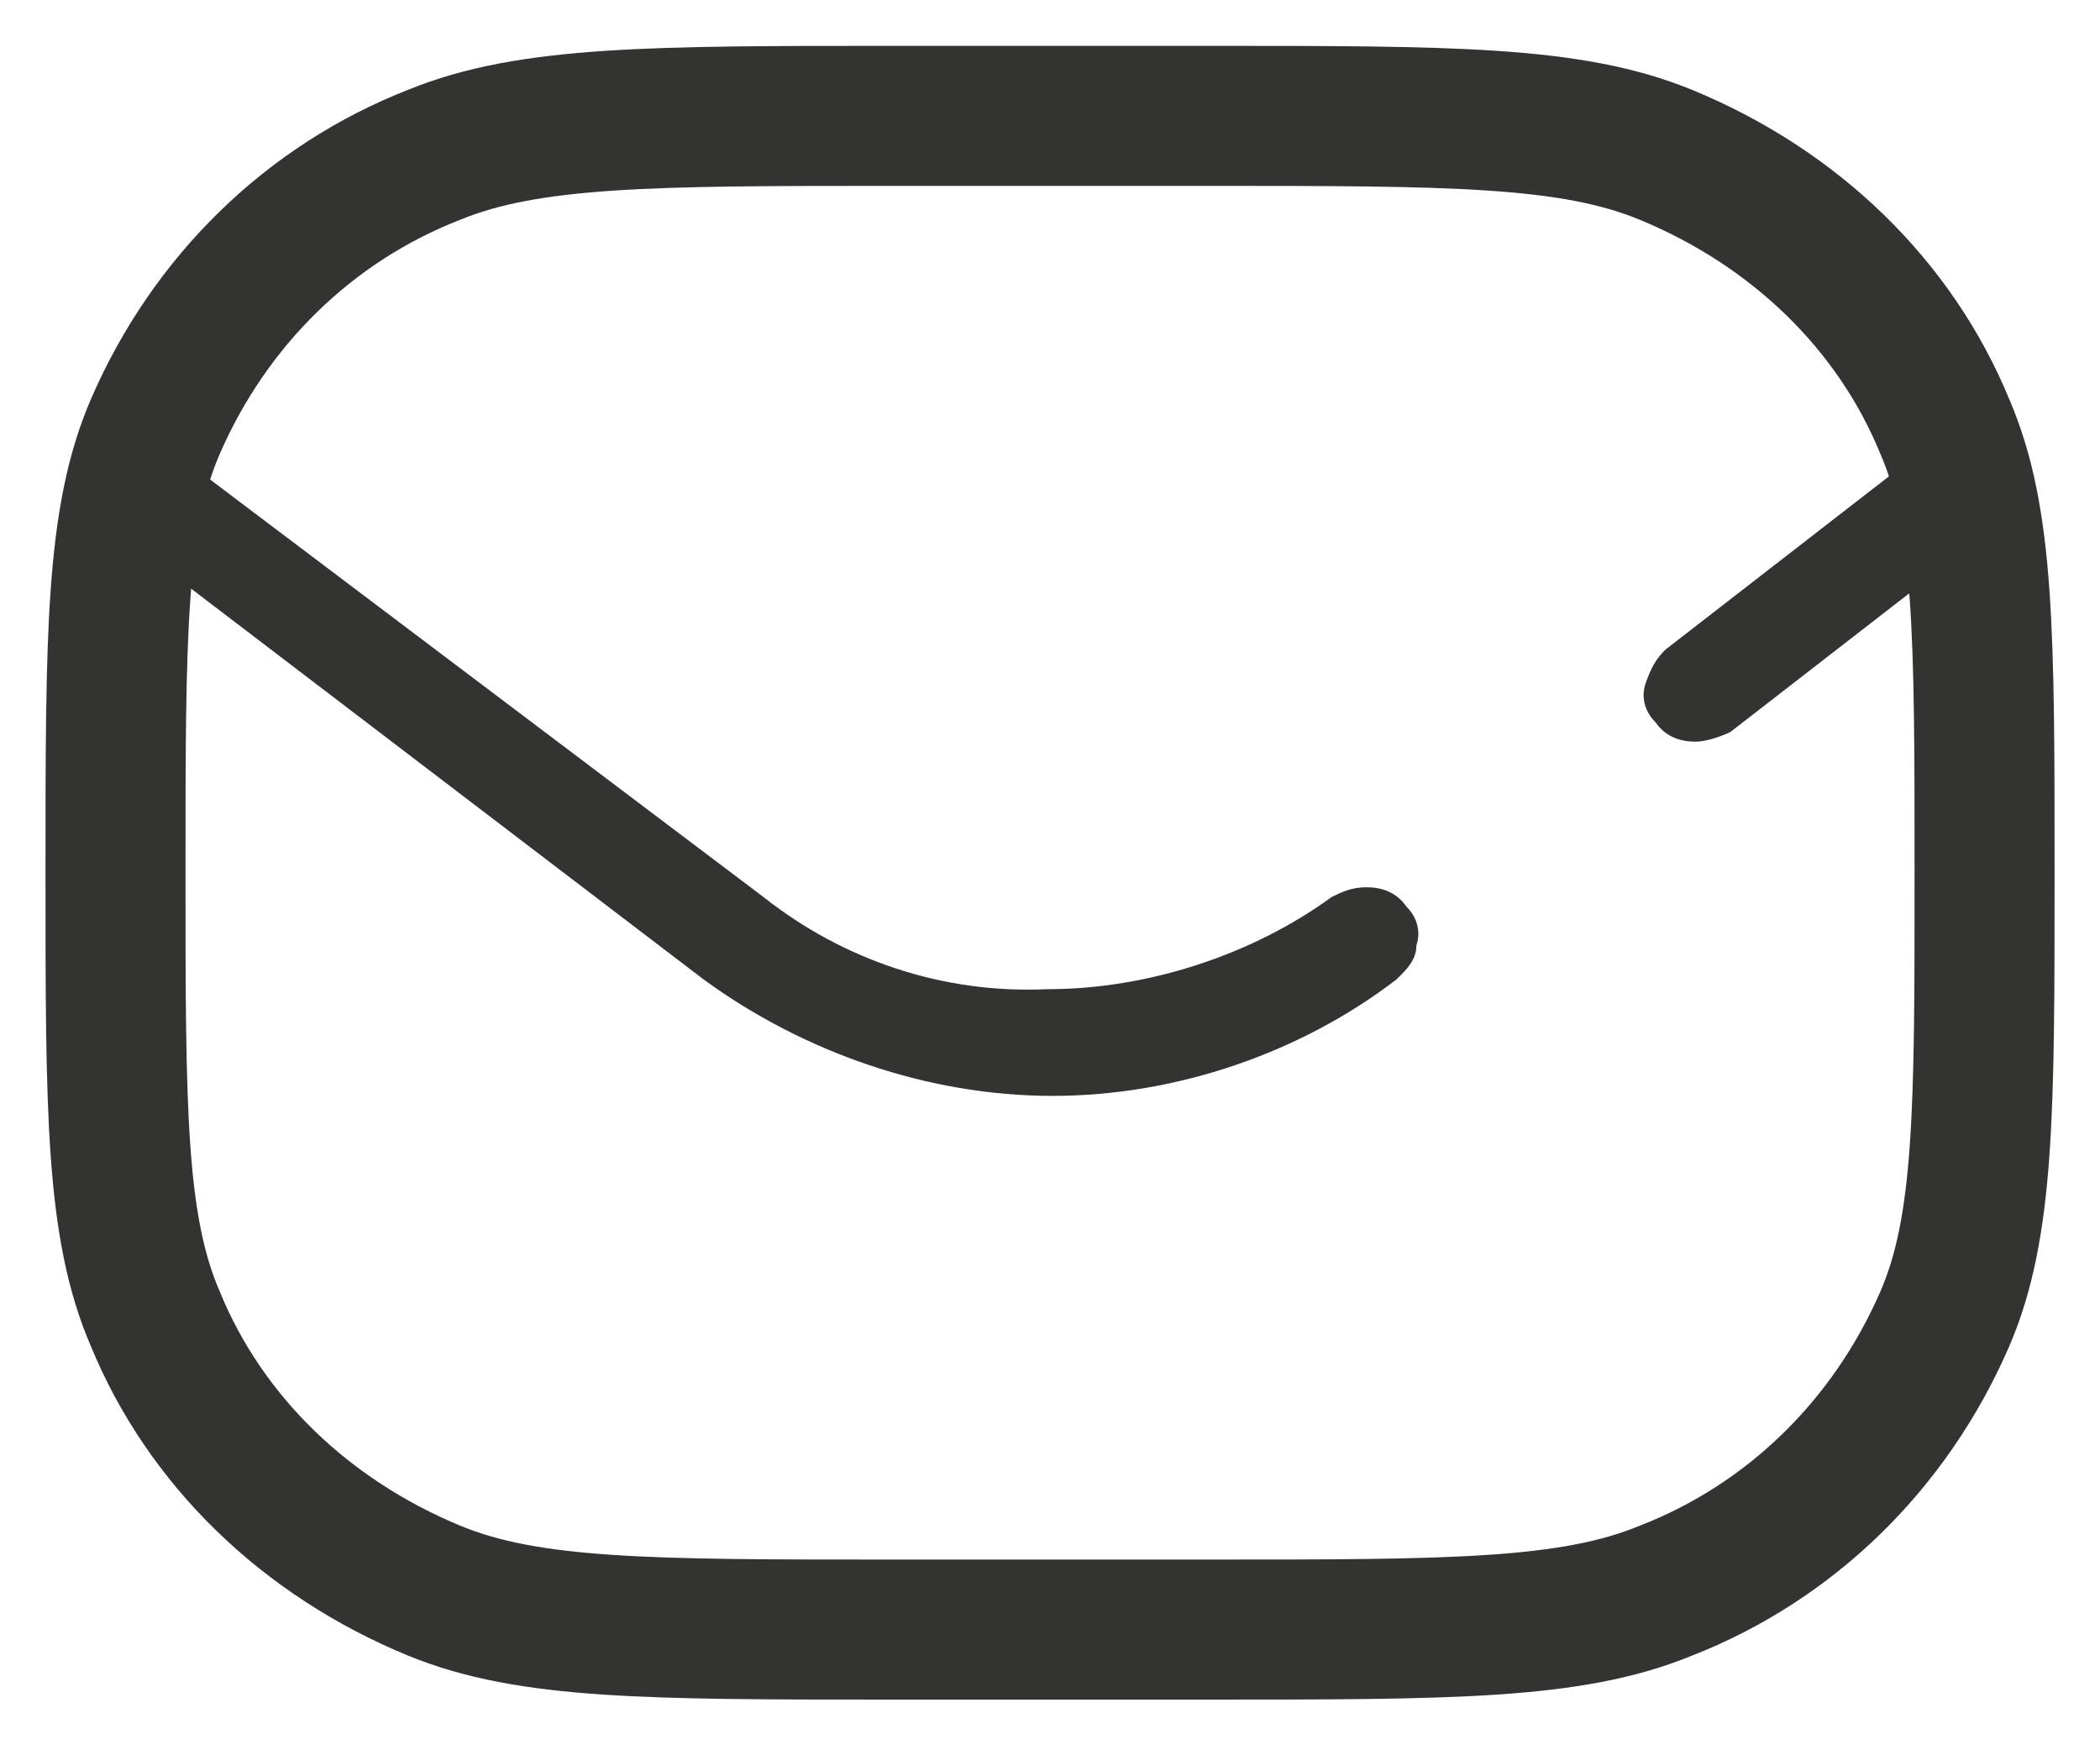 <?xml version="1.0" encoding="UTF-8"?>
<svg xmlns="http://www.w3.org/2000/svg" width="30" height="25" viewBox="0 0 30 25" fill="none">
  <path d="M1.65 12.465C1.65 9.07 1.65 7.406 2.22 6.09C3.003 4.288 4.427 2.902 6.207 2.209C7.56 1.655 9.34 1.655 12.758 1.655H17.244C20.733 1.655 22.442 1.655 23.794 2.209C25.646 2.971 27.07 4.357 27.782 6.09C28.351 7.406 28.351 9.07 28.351 12.465C28.351 15.861 28.351 17.524 27.782 18.841C26.998 20.643 25.574 22.029 23.794 22.722C22.442 23.276 20.733 23.276 17.244 23.276H12.758C9.269 23.276 7.56 23.276 6.207 22.722C4.356 21.959 2.932 20.573 2.22 18.841C1.65 17.524 1.65 15.861 1.65 12.465Z" stroke="#333332" stroke-width="2" stroke-miterlimit="8.333" stroke-linejoin="round"></path>
  <path d="M15.036 15.653C13.256 15.653 11.476 15.03 10.052 13.99L1.508 7.476L2.362 6.367L10.906 12.812C12.046 13.713 13.47 14.198 14.965 14.129C16.389 14.129 17.884 13.643 19.024 12.812C19.166 12.743 19.308 12.673 19.522 12.673C19.736 12.673 19.949 12.742 20.092 12.95C20.234 13.089 20.305 13.297 20.234 13.505C20.234 13.713 20.092 13.851 19.949 13.99C18.596 15.03 16.816 15.653 15.036 15.653Z" fill="#333332"></path>
  <path d="M24.22 10.594C24.007 10.594 23.793 10.525 23.651 10.317C23.508 10.178 23.437 9.971 23.508 9.763C23.58 9.555 23.651 9.416 23.793 9.278L27.638 6.298L28.564 7.476L24.719 10.456C24.576 10.525 24.363 10.594 24.22 10.594Z" fill="#333332"></path>
</svg>
